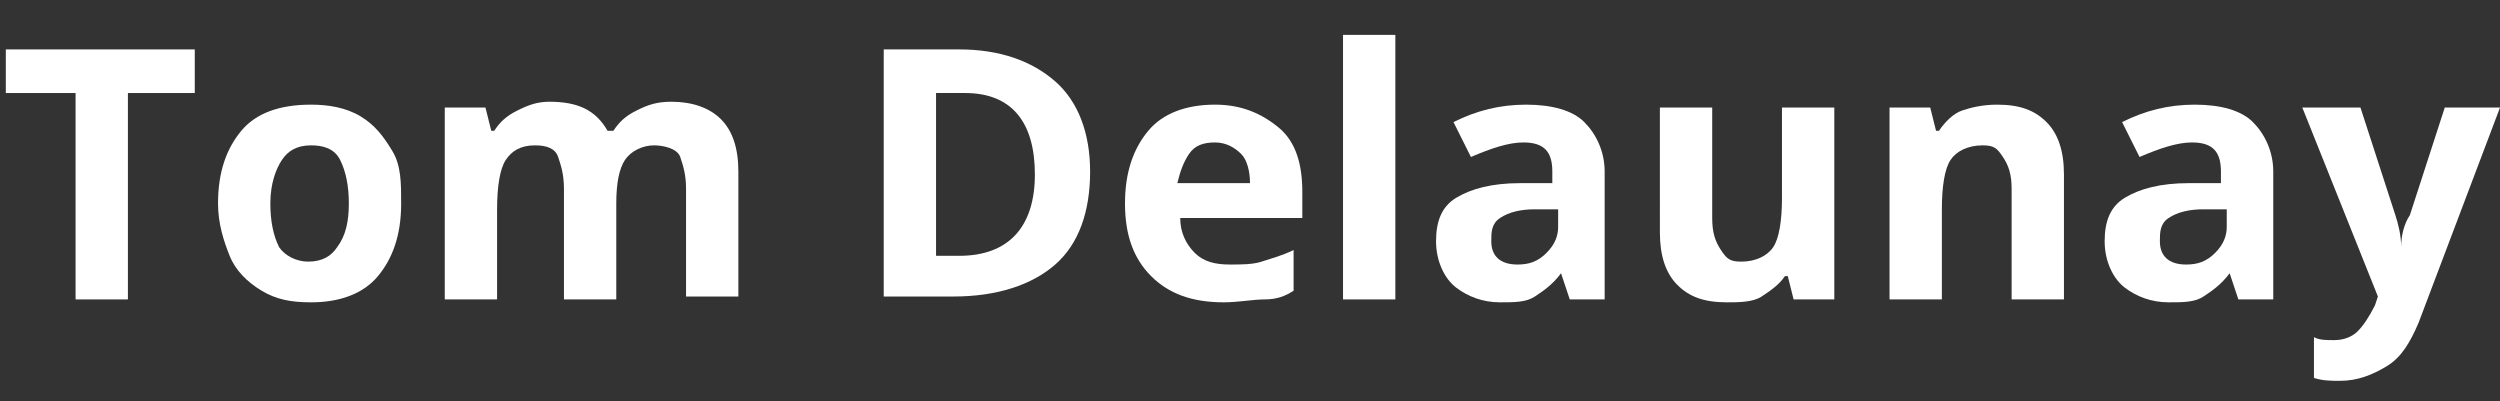 <?xml version="1.0" encoding="utf-8"?>
<!-- Generator: Adobe Illustrator 26.1.0, SVG Export Plug-In . SVG Version: 6.00 Build 0)  -->
<svg version="1.1" id="Calque_1" xmlns="http://www.w3.org/2000/svg" xmlns:xlink="http://www.w3.org/1999/xlink" x="0px" y="0px"
	 viewBox="0 0 86 13.8" style="enable-background:new 0 0 86 13.8;" xml:space="preserve">
<rect x="0" y="0" width="86" height="13.8" fill="#333333" stroke="none"/>
<style type="text/css">
	.st0{enable-background:new    ;}
	.st1{fill:#FFFFFF;}
</style>
<g id="a">
</g>
<g id="b">
	<g id="c">
		<g class="st0">
			<path class="st1" d="M4.4,10.3H2.6V3.2H0.2V1.7h6.5v1.5H4.4V10.3z"/>
			<path class="st1" d="M13.8,7c0,1.1-0.3,1.9-0.8,2.5s-1.3,0.9-2.3,0.9C10,10.4,9.5,10.3,9,10S8.1,9.3,7.9,8.8S7.5,7.7,7.5,7
				c0-1.1,0.3-1.9,0.8-2.5s1.3-0.9,2.4-0.9c0.6,0,1.2,0.1,1.7,0.4s0.8,0.7,1.1,1.2S13.8,6.3,13.8,7z M9.3,7c0,0.6,0.1,1.1,0.3,1.5
				c0.2,0.3,0.6,0.5,1,0.5c0.5,0,0.8-0.2,1-0.5C11.9,8.1,12,7.6,12,7c0-0.6-0.1-1.1-0.3-1.5S11.1,5,10.7,5c-0.5,0-0.8,0.2-1,0.5
				S9.3,6.3,9.3,7z"/>
			<path class="st1" d="M21.2,10.3h-1.8V6.5c0-0.5-0.1-0.8-0.2-1.1S18.8,5,18.4,5c-0.5,0-0.8,0.2-1,0.5s-0.3,0.9-0.3,1.7v3.1h-1.8
				V3.7h1.4l0.2,0.8H17c0.2-0.3,0.4-0.5,0.8-0.7s0.7-0.3,1.1-0.3c1,0,1.6,0.3,2,1h0.2c0.2-0.3,0.4-0.5,0.8-0.7s0.7-0.3,1.2-0.3
				c0.7,0,1.3,0.2,1.7,0.6s0.6,1,0.6,1.8v4.3h-1.8V6.5c0-0.5-0.1-0.8-0.2-1.1S22.8,5,22.5,5c-0.4,0-0.8,0.2-1,0.5S21.2,6.3,21.2,7
				V10.3z"/>
			<path class="st1" d="M37.5,5.9c0,1.4-0.4,2.5-1.2,3.2s-2,1.1-3.5,1.1h-2.4V1.7H33c1.4,0,2.5,0.4,3.3,1.1S37.5,4.6,37.5,5.9z
				 M35.6,6c0-1.8-0.8-2.8-2.4-2.8h-1v5.6H33C34.7,8.8,35.6,7.8,35.6,6z"/>
			<path class="st1" d="M42.1,10.4c-1.1,0-1.9-0.3-2.5-0.9s-0.9-1.4-0.9-2.5c0-1.1,0.3-1.9,0.8-2.5s1.3-0.9,2.3-0.9
				c0.9,0,1.6,0.3,2.2,0.8s0.8,1.3,0.8,2.2v0.9h-4.2c0,0.5,0.2,0.9,0.5,1.2s0.7,0.4,1.2,0.4c0.4,0,0.8,0,1.1-0.1s0.7-0.2,1.1-0.4
				v1.4c-0.3,0.2-0.6,0.3-1,0.3S42.6,10.4,42.1,10.4z M41.8,4.9c-0.4,0-0.7,0.1-0.9,0.4s-0.3,0.6-0.4,1h2.5c0-0.4-0.1-0.8-0.3-1
				S42.2,4.9,41.8,4.9z"/>
			<path class="st1" d="M48,10.3h-1.8V1.2H48V10.3z"/>
			<path class="st1" d="M54,10.3l-0.3-0.9h0c-0.3,0.4-0.6,0.6-0.9,0.8s-0.7,0.2-1.2,0.2c-0.6,0-1.1-0.2-1.5-0.5S49.4,9,49.4,8.3
				c0-0.7,0.2-1.2,0.7-1.5s1.2-0.5,2.2-0.5l1.1,0V5.9c0-0.7-0.3-1-1-1c-0.5,0-1.1,0.2-1.8,0.5L50,4.2c0.8-0.4,1.6-0.6,2.5-0.6
				c0.9,0,1.6,0.2,2,0.6s0.7,1,0.7,1.7v4.4H54z M53.5,7.2l-0.7,0c-0.5,0-0.9,0.1-1.2,0.3S51.3,8,51.3,8.3c0,0.5,0.3,0.8,0.9,0.8
				c0.4,0,0.7-0.1,1-0.4s0.4-0.6,0.4-0.9V7.2z"/>
			<path class="st1" d="M61.7,10.3l-0.2-0.8h-0.1c-0.2,0.3-0.5,0.5-0.8,0.7s-0.8,0.2-1.2,0.2c-0.8,0-1.3-0.2-1.7-0.6s-0.6-1-0.6-1.8
				V3.7h1.8v3.8c0,0.5,0.1,0.8,0.3,1.1S59.5,9,59.9,9c0.5,0,0.9-0.2,1.1-0.5c0.2-0.3,0.3-0.9,0.3-1.7V3.7h1.8v6.6H61.7z"/>
			<path class="st1" d="M71,10.3h-1.8V6.5c0-0.5-0.1-0.8-0.3-1.1S68.6,5,68.2,5c-0.5,0-0.9,0.2-1.1,0.5s-0.3,0.9-0.3,1.7v3.1H65V3.7
				h1.4l0.2,0.8h0.1c0.2-0.3,0.5-0.6,0.8-0.7s0.7-0.2,1.2-0.2c0.8,0,1.3,0.2,1.7,0.6S71,5.2,71,6V10.3z"/>
			<path class="st1" d="M77,10.3l-0.3-0.9h0c-0.3,0.4-0.6,0.6-0.9,0.8s-0.7,0.2-1.2,0.2c-0.6,0-1.1-0.2-1.5-0.5S72.4,9,72.4,8.3
				c0-0.7,0.2-1.2,0.7-1.5s1.2-0.5,2.2-0.5l1.1,0V5.9c0-0.7-0.3-1-1-1c-0.5,0-1.1,0.2-1.8,0.5L73,4.2c0.8-0.4,1.6-0.6,2.5-0.6
				c0.9,0,1.6,0.2,2,0.6s0.7,1,0.7,1.7v4.4H77z M76.5,7.2l-0.7,0c-0.5,0-0.9,0.1-1.2,0.3S74.3,8,74.3,8.3c0,0.5,0.3,0.8,0.9,0.8
				c0.4,0,0.7-0.1,1-0.4s0.4-0.6,0.4-0.9V7.2z"/>
			<path class="st1" d="M79.2,3.7h2l1.2,3.7c0.1,0.3,0.2,0.7,0.2,1.1h0c0-0.4,0.1-0.8,0.3-1.1l1.2-3.7H86l-2.8,7.4
				c-0.3,0.7-0.6,1.2-1.1,1.5s-1,0.5-1.6,0.5c-0.3,0-0.6,0-0.9-0.1v-1.4c0.2,0.1,0.4,0.1,0.7,0.1c0.3,0,0.6-0.1,0.8-0.3
				s0.4-0.5,0.6-0.9l0.1-0.3L79.2,3.7z"/>
		</g>
	</g>
</g>
</svg>
